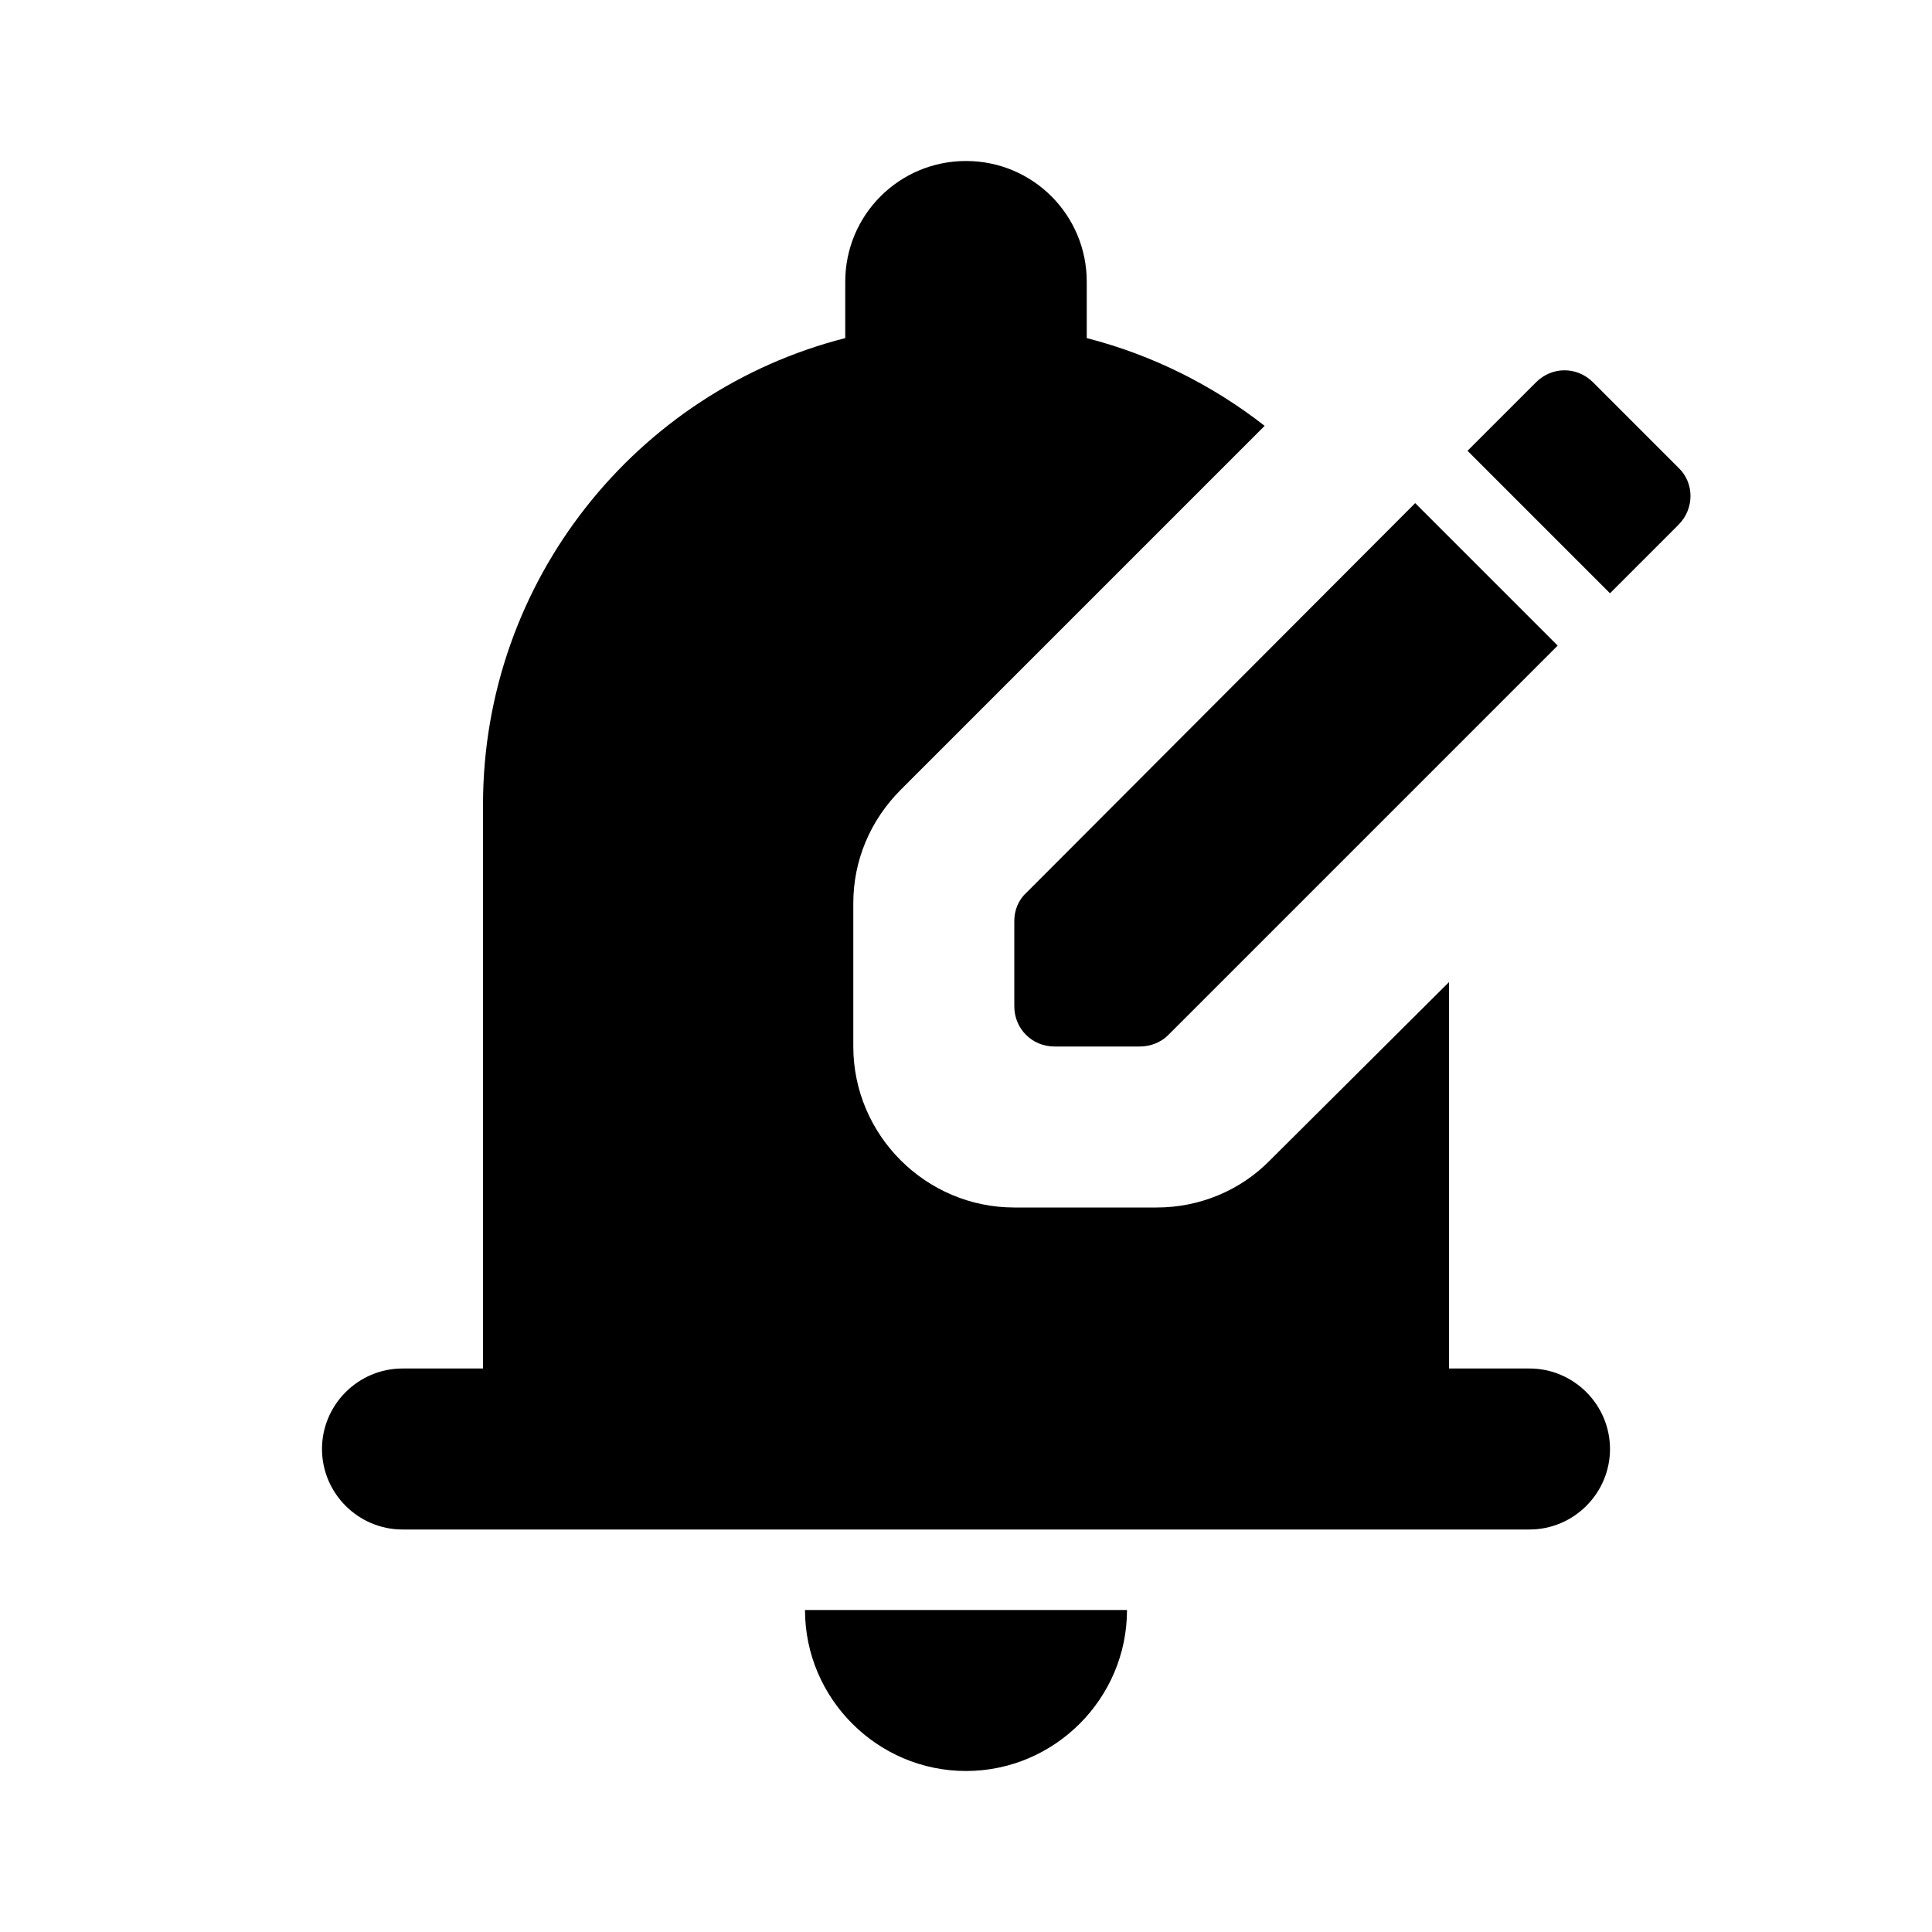 <svg xmlns="http://www.w3.org/2000/svg" enable-background="new 0 0 24 24" viewBox="0 0 24 24" fill="currentColor"><rect fill="none" height="24" width="24"/><g><path d="M17.58,6.25l1.77,1.77l-4.84,4.84C14.42,12.95,14.29,13,14.16,13H13.1c-0.28,0-0.5-0.22-0.5-0.5v-1.06 c0-0.13,0.05-0.26,0.15-0.35L17.58,6.25z M20.85,5.81l-1.06-1.06c-0.2-0.2-0.51-0.2-0.71,0l-0.85,0.85l1.77,1.77l0.85-0.85 C21.05,6.32,21.05,6,20.85,5.81z M20,18c0,0.55-0.45,1-1,1H5c-0.55,0-1-0.45-1-1s0.45-1,1-1h1v-7c0-2.79,1.91-5.14,4.5-5.8V3.5 C10.5,2.67,11.17,2,12,2s1.5,0.67,1.5,1.5v0.7c0.82,0.21,1.57,0.59,2.21,1.09l-4.52,4.52c-0.38,0.38-0.59,0.88-0.59,1.41V13 c0,1.1,0.9,2,2,2h1.77c0.53,0,1.04-0.21,1.41-0.59L18,12.2V17h1C19.55,17,20,17.45,20,18z M10,20h4c0,1.1-0.9,2-2,2S10,21.1,10,20z"/></g></svg>